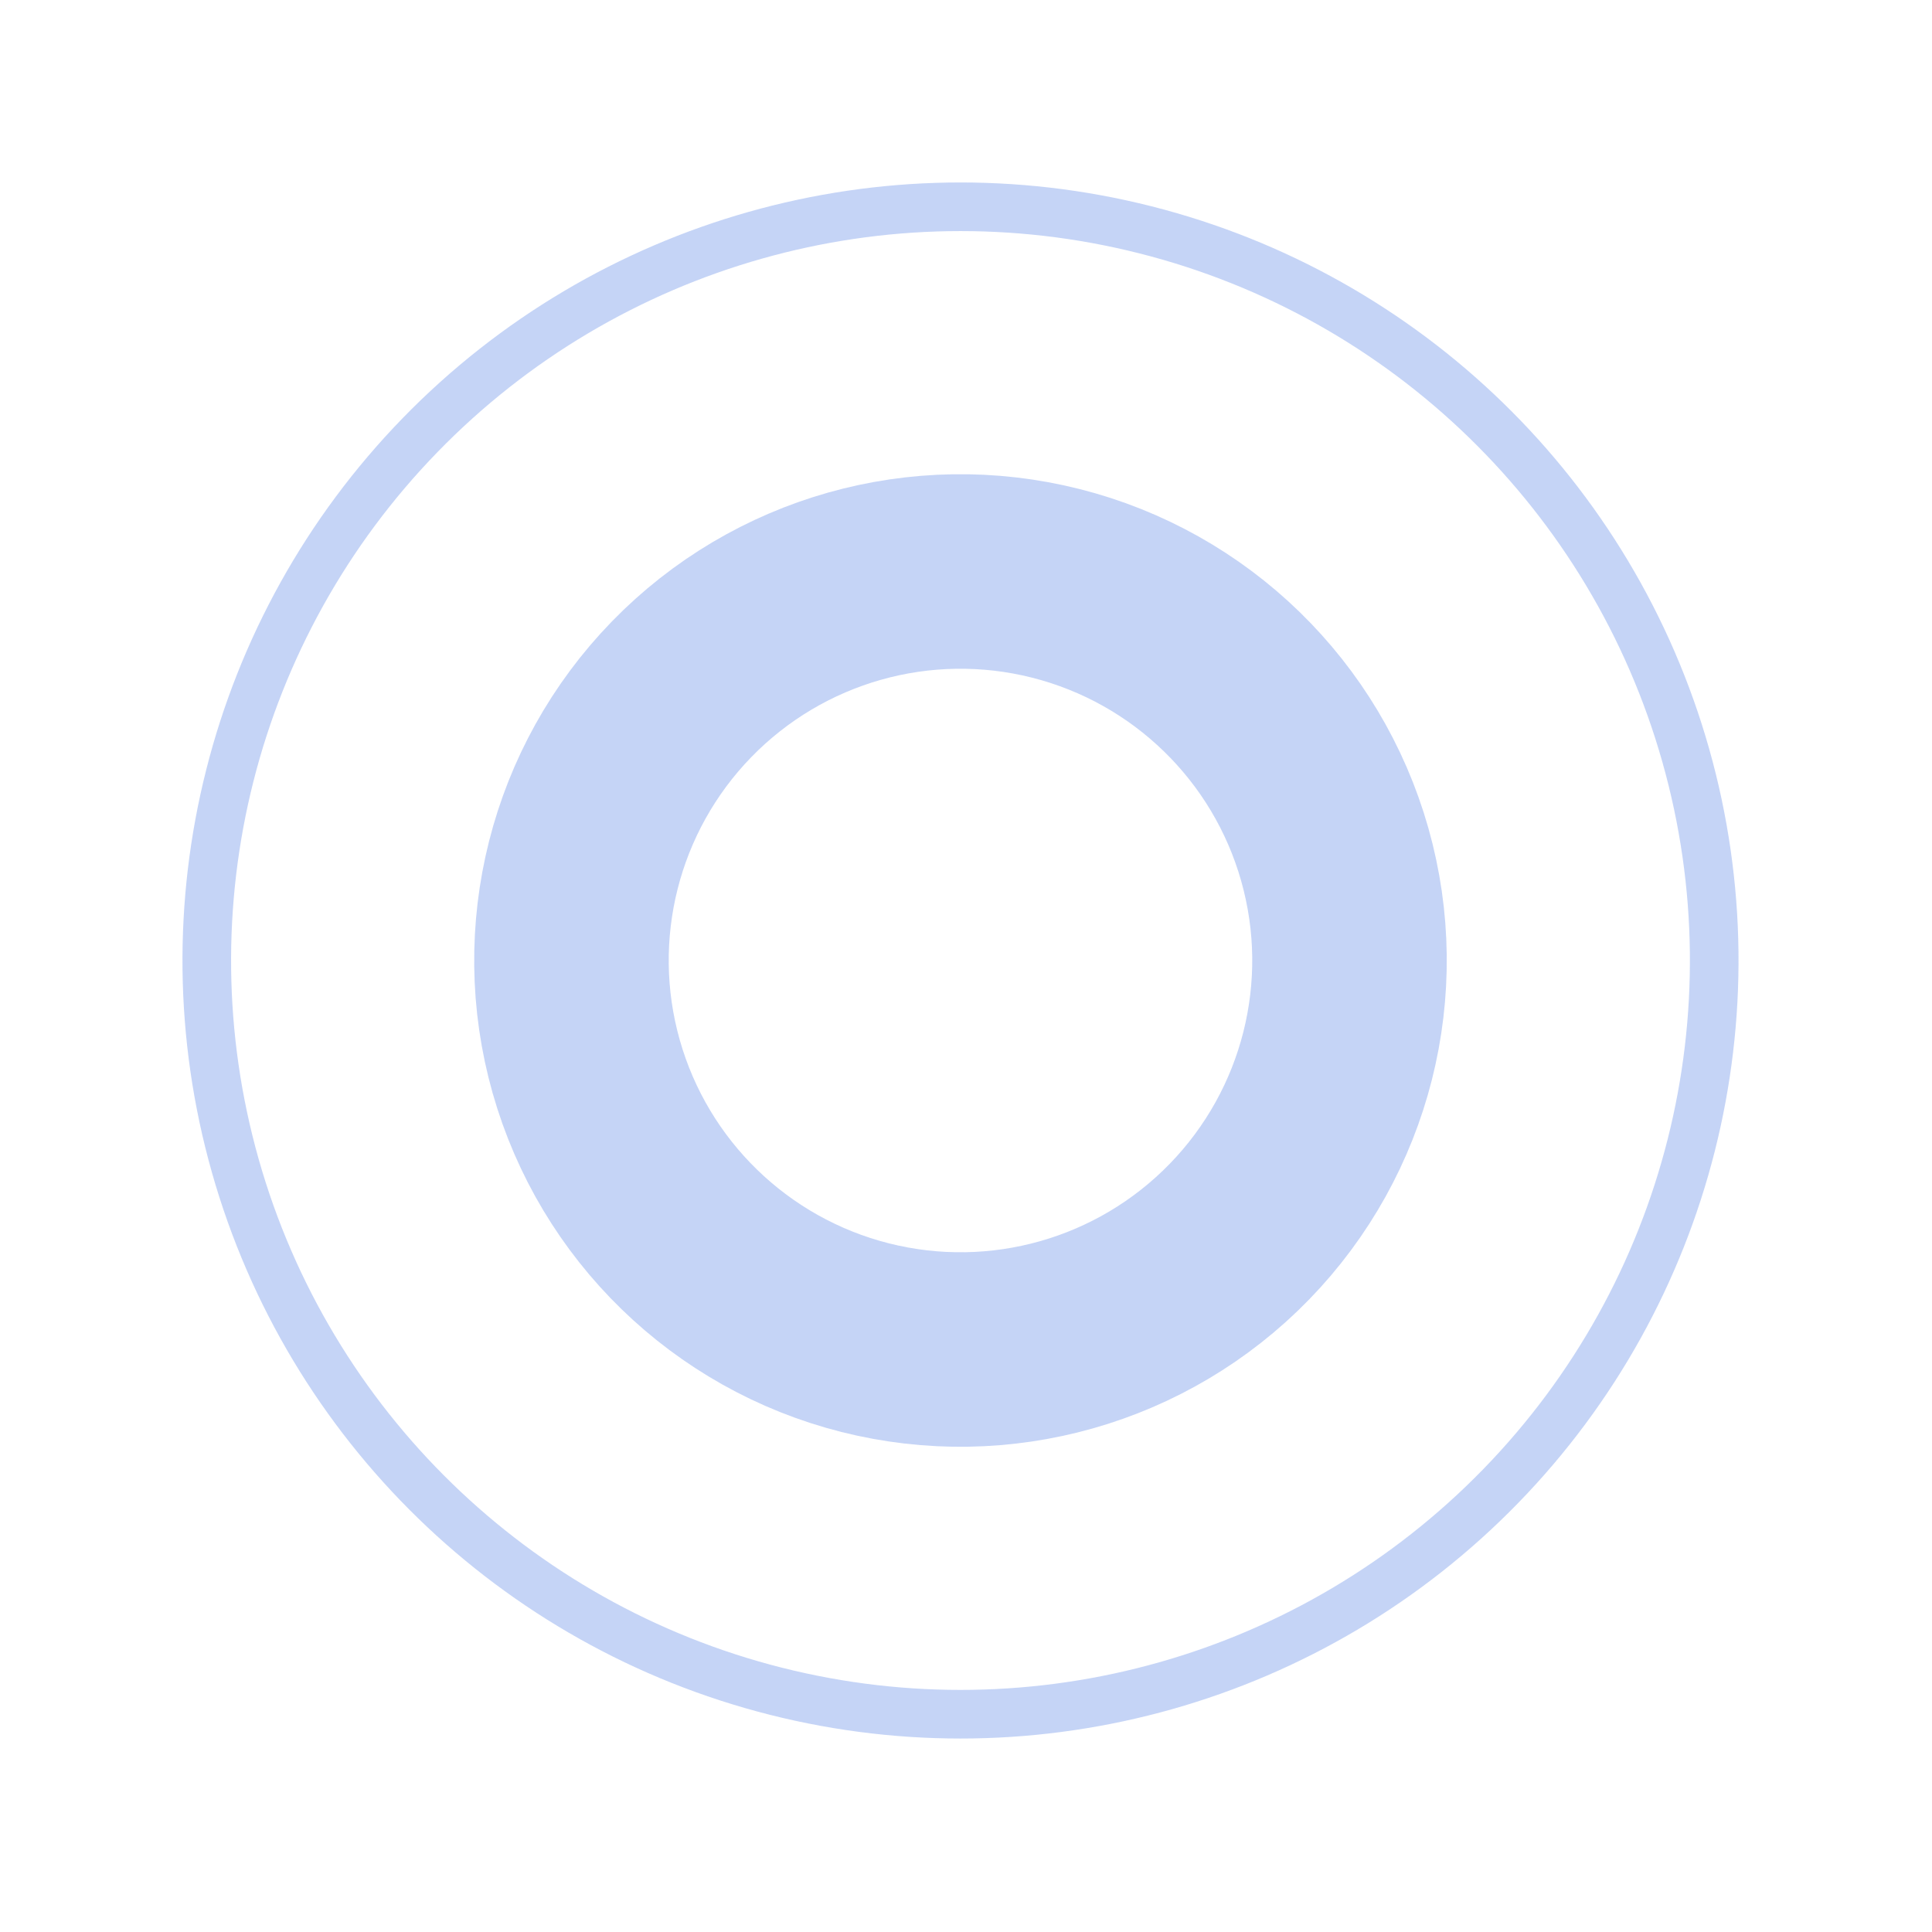 <?xml version="1.0" encoding="UTF-8"?> <svg xmlns="http://www.w3.org/2000/svg" width="85" height="85" viewBox="0 0 85 85" fill="none"><g clip-path="url(#clip0_132_685)"><circle cx="42.258" cy="42.258" r="33.16" transform="rotate(-15.803 42.258 42.258)" stroke="#3D6EE0" stroke-opacity="0.3" stroke-width="2.139"></circle><circle cx="42.257" cy="42.258" r="17.115" transform="rotate(-15.803 42.257 42.258)" stroke="#3D6EE0" stroke-opacity="0.3" stroke-width="8.558"></circle></g><defs><clipPath id="clip0_132_685"><rect width="68.46" height="68.46" fill="white" transform="translate(0 18.644) rotate(-15.803)"></rect></clipPath></defs></svg> 